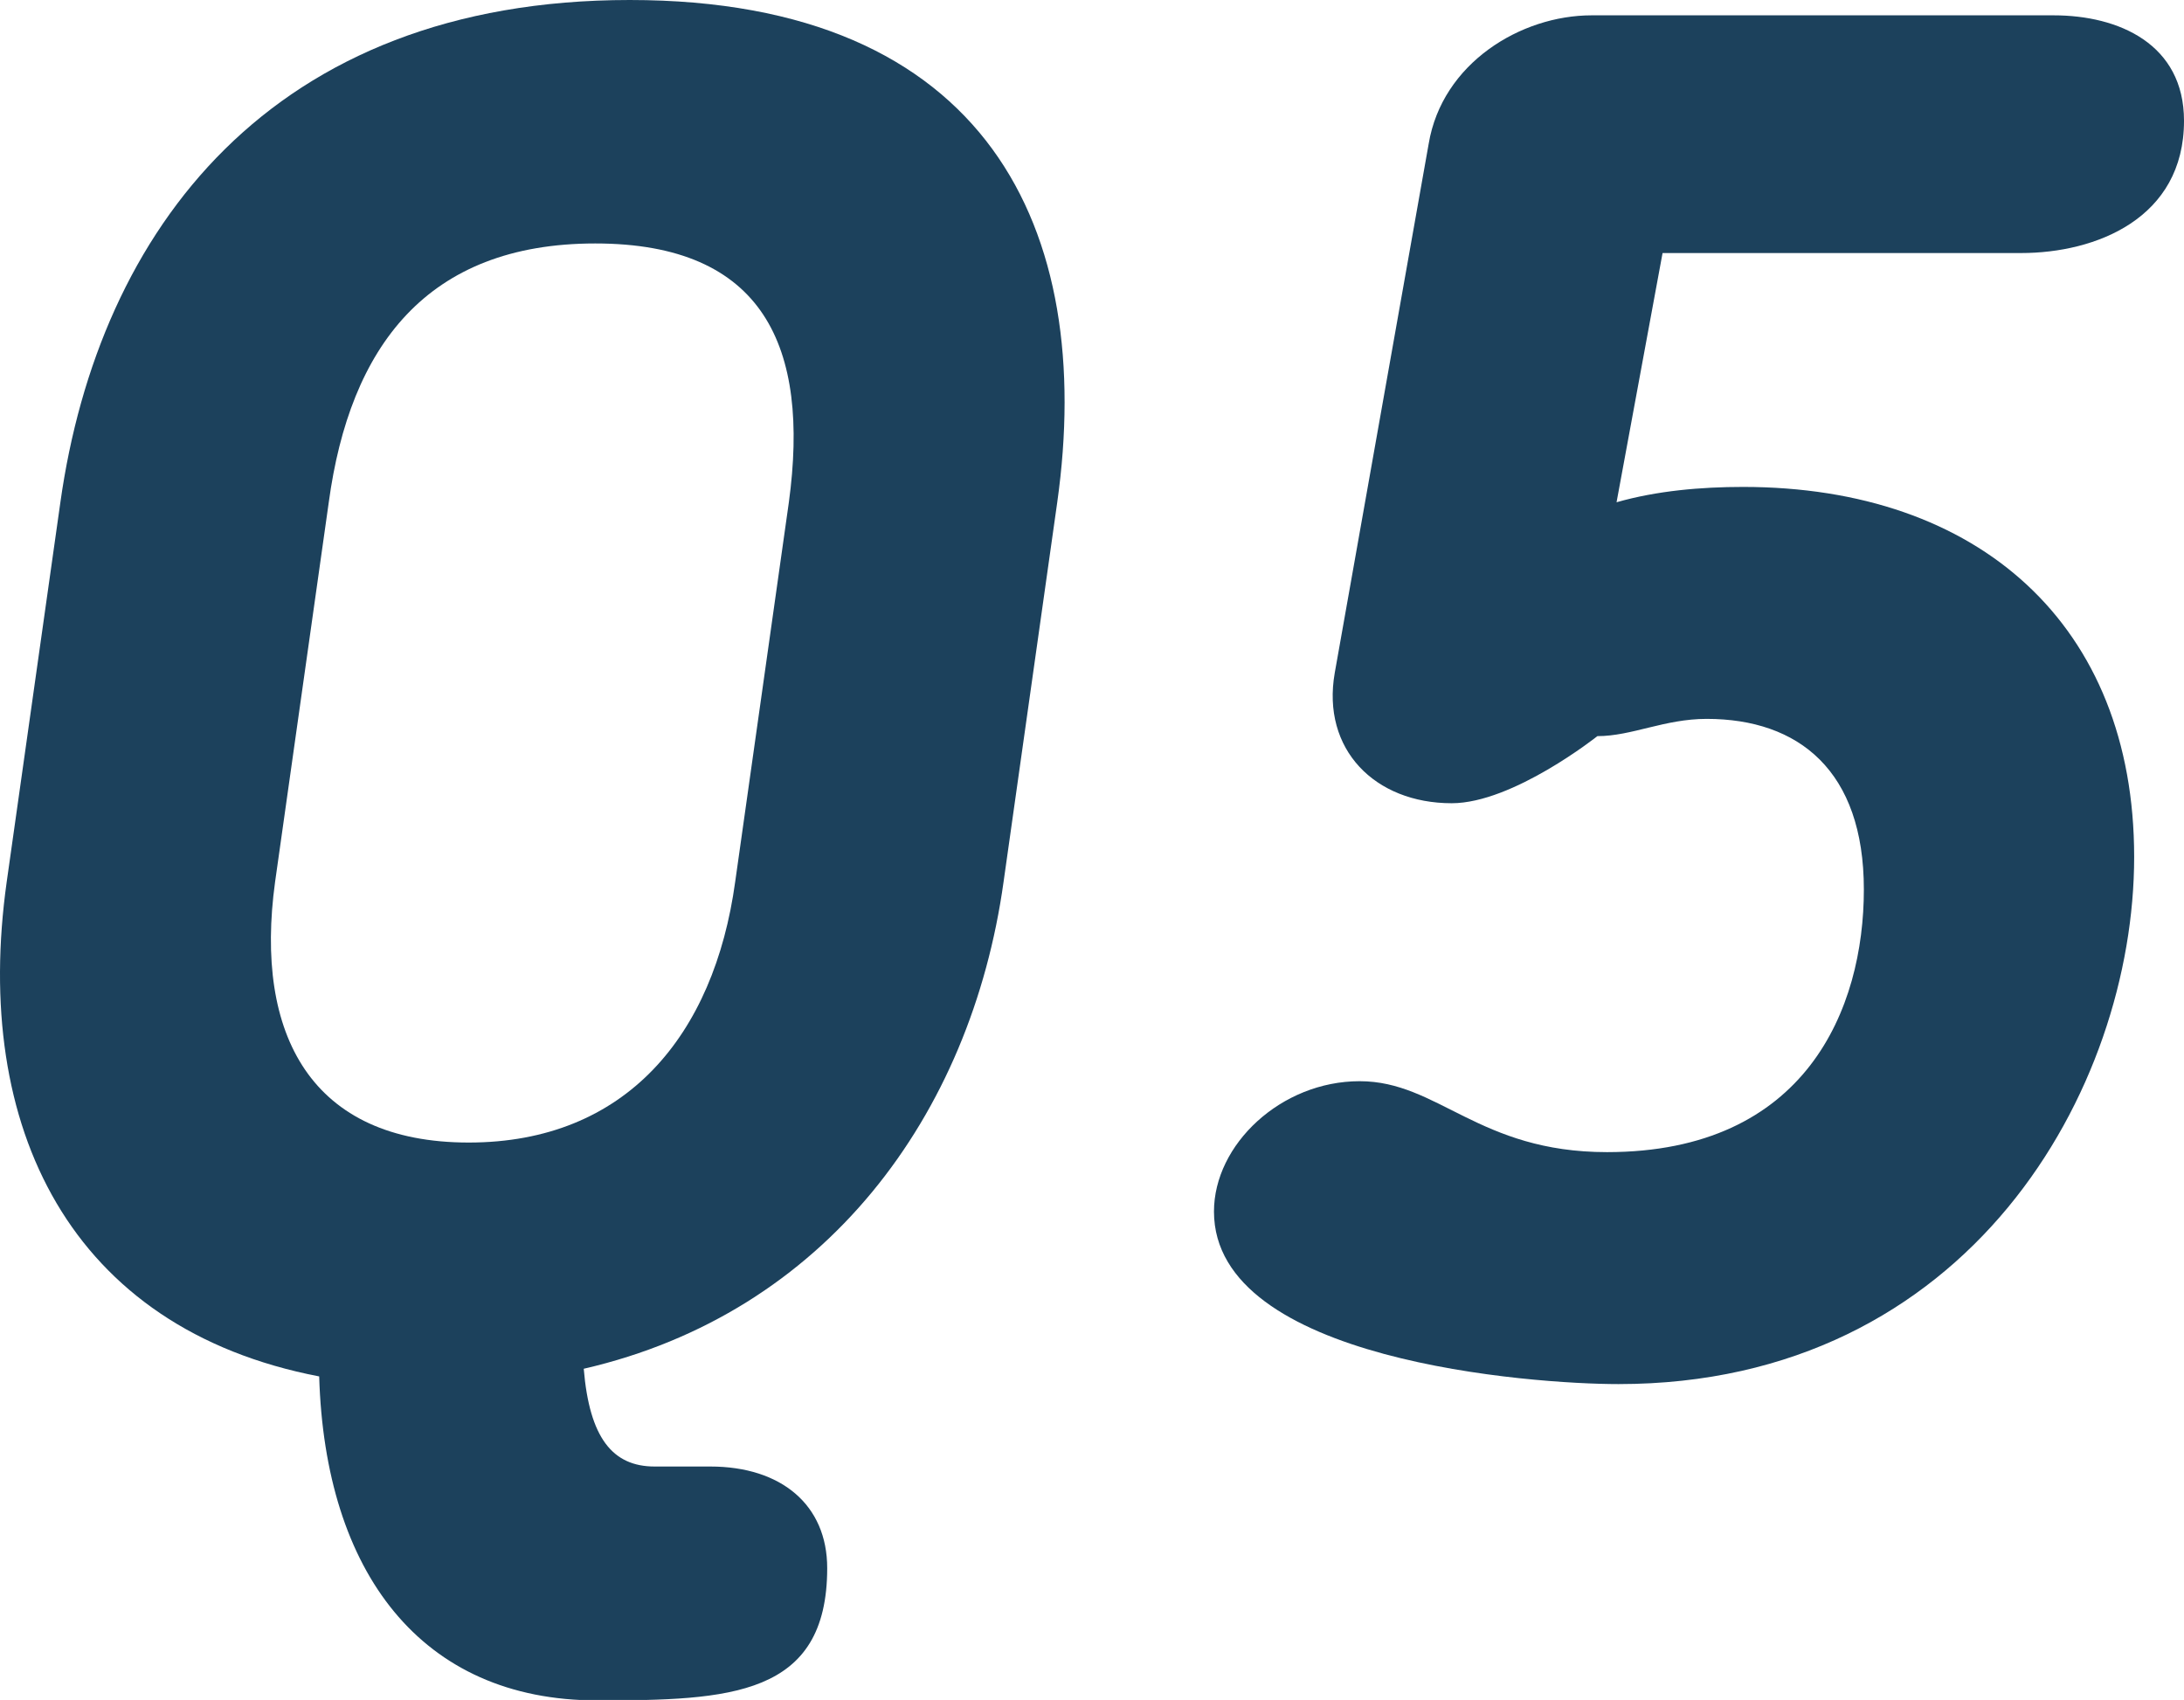 <?xml version="1.0" encoding="UTF-8"?><svg id="_レイヤー_2" xmlns="http://www.w3.org/2000/svg" viewBox="0 0 45.57 35.47"><defs><style>.cls-1{fill:#1c415c;}</style></defs><g id="text"><path class="cls-1" d="m6.66,28.72C1.46,27.72-.58,23.52.14,18.4l1.12-7.92C2.06,4.8,5.66,0,13.14,0s9.72,4.8,8.92,10.48l-1.12,7.92c-.68,4.88-3.72,9-8.76,10.16.12,1.44.6,2.04,1.48,2.04h1.16c1.48,0,2.44.8,2.44,2.12,0,2.68-2.04,2.76-4.8,2.76-3.68,0-5.68-2.68-5.8-6.76Zm.2-18.24l-1.12,7.92c-.44,3.2.76,5.44,4.04,5.44s5.12-2.24,5.56-5.44l1.12-7.92c.44-3.24-.52-5.4-4.04-5.4s-5.12,2.16-5.56,5.4Z"/><path class="cls-1" d="m33.77,28.88c-1.8,0-8.44-.48-8.44-3.6,0-1.4,1.4-2.72,3.04-2.72s2.48,1.48,5.16,1.48c4.16,0,5.36-3,5.36-5.48s-1.36-3.56-3.28-3.56c-.88,0-1.56.36-2.28.36,0,0-1.76,1.4-3.04,1.4-1.6,0-2.72-1.12-2.44-2.72l1.96-11.04c.28-1.68,1.92-2.68,3.4-2.68h9.64c1.36,0,2.72.6,2.72,2.2,0,2.04-1.84,2.76-3.4,2.76h-7.48l-.96,5.2c.84-.24,1.76-.32,2.64-.32,4.92,0,8.16,2.88,8.16,7.72s-3.44,11-10.76,11Z"/></g></svg>